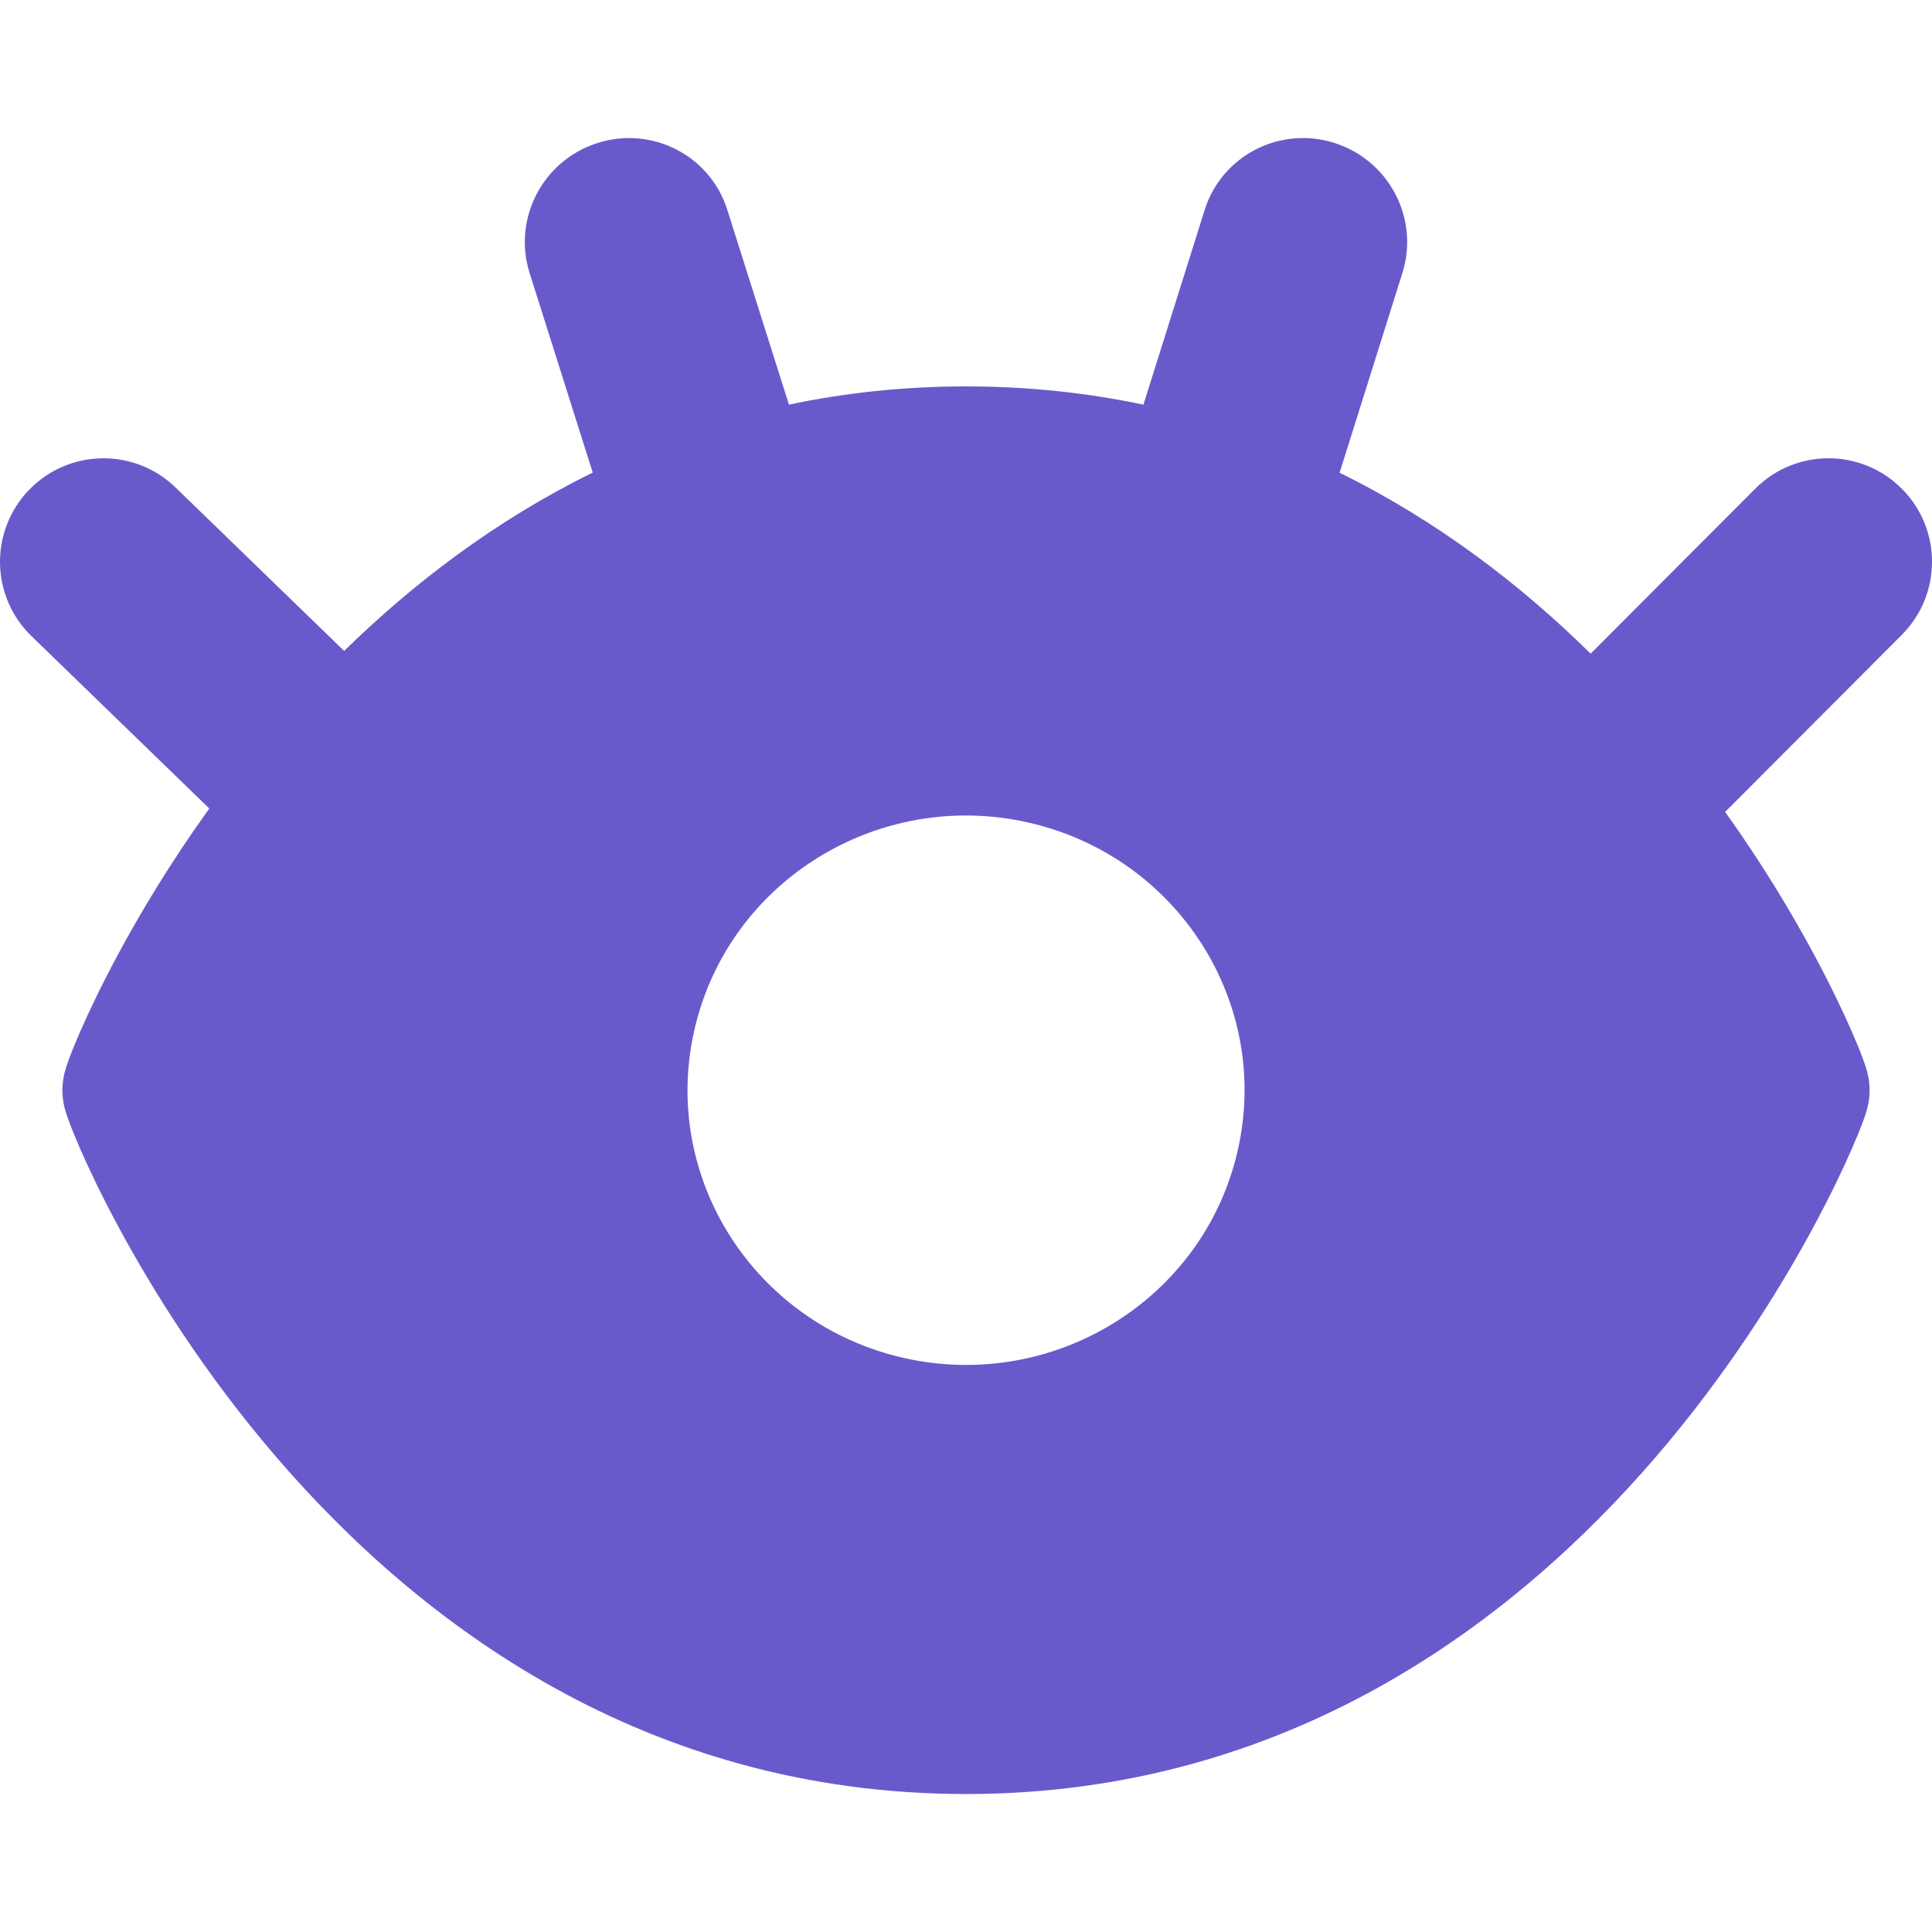 <svg width="48" height="48" viewBox="0 0 48 48" fill="none" xmlns="http://www.w3.org/2000/svg">
<g clip-path="url(#clip0_4593_37306)">
<path fill-rule="evenodd" clip-rule="evenodd" d="M18.07 5.213C17.643 3.862 16.198 3.12 14.841 3.554C13.485 3.987 12.731 5.434 13.158 6.784L14.726 11.741C12.302 12.932 10.25 14.508 8.55 16.172L4.361 12.111C3.341 11.123 1.713 11.148 0.725 12.168C-0.263 13.187 -0.238 14.815 0.782 15.804L5.2 20.087C4.247 21.411 3.498 22.661 2.941 23.696C2.517 24.484 2.2 25.154 1.985 25.646C1.878 25.891 1.794 26.099 1.733 26.259C1.703 26.338 1.675 26.417 1.651 26.489C1.64 26.524 1.624 26.574 1.61 26.63C1.603 26.658 1.591 26.703 1.581 26.757C1.575 26.792 1.55 26.922 1.55 27.086C1.55 27.251 1.574 27.38 1.581 27.415C1.591 27.469 1.603 27.515 1.61 27.543C1.624 27.599 1.64 27.649 1.651 27.683C1.675 27.756 1.703 27.835 1.733 27.914C1.794 28.074 1.878 28.282 1.985 28.527C2.2 29.019 2.517 29.689 2.941 30.477C3.788 32.05 5.078 34.121 6.855 36.19C10.405 40.322 16.023 44.572 24 44.572C31.977 44.572 37.595 40.322 41.145 36.19C42.922 34.121 44.212 32.05 45.059 30.477C45.483 29.689 45.801 29.019 46.015 28.527C46.122 28.282 46.207 28.074 46.267 27.914C46.297 27.835 46.325 27.756 46.349 27.683C46.36 27.649 46.376 27.599 46.39 27.543C46.398 27.515 46.408 27.47 46.419 27.416L46.419 27.415C46.426 27.38 46.45 27.251 46.45 27.086C46.45 26.922 46.426 26.793 46.419 26.758L46.419 26.757C46.408 26.703 46.398 26.658 46.39 26.63C46.376 26.574 46.36 26.524 46.349 26.489C46.325 26.417 46.297 26.338 46.267 26.259C46.207 26.099 46.122 25.891 46.015 25.646C45.801 25.154 45.483 24.484 45.059 23.696C44.514 22.683 43.785 21.464 42.861 20.172L47.249 15.774C48.252 14.768 48.251 13.14 47.245 12.137C46.24 11.134 44.612 11.136 43.609 12.141L39.519 16.24C37.808 14.553 35.736 12.952 33.282 11.745L34.843 6.78C35.268 5.429 34.512 3.984 33.155 3.552C31.798 3.121 30.354 3.866 29.929 5.217L28.408 10.054C27.027 9.762 25.559 9.6 24 9.6C22.445 9.6 20.979 9.762 19.601 10.053L18.07 5.213ZM17.258 25.561C18.114 21.878 21.831 19.597 25.542 20.434C29.258 21.272 31.602 24.926 30.744 28.613C29.888 32.295 26.171 34.575 22.459 33.739C18.744 32.901 16.4 29.247 17.258 25.561Z" fill="#695ACC"/>
</g>
<defs>
<clipPath id="clip0_4593_37306">
<rect width="48" height="48" fill="white" transform="translate(0 0.002)"/>
</clipPath>
</defs>
</svg>
